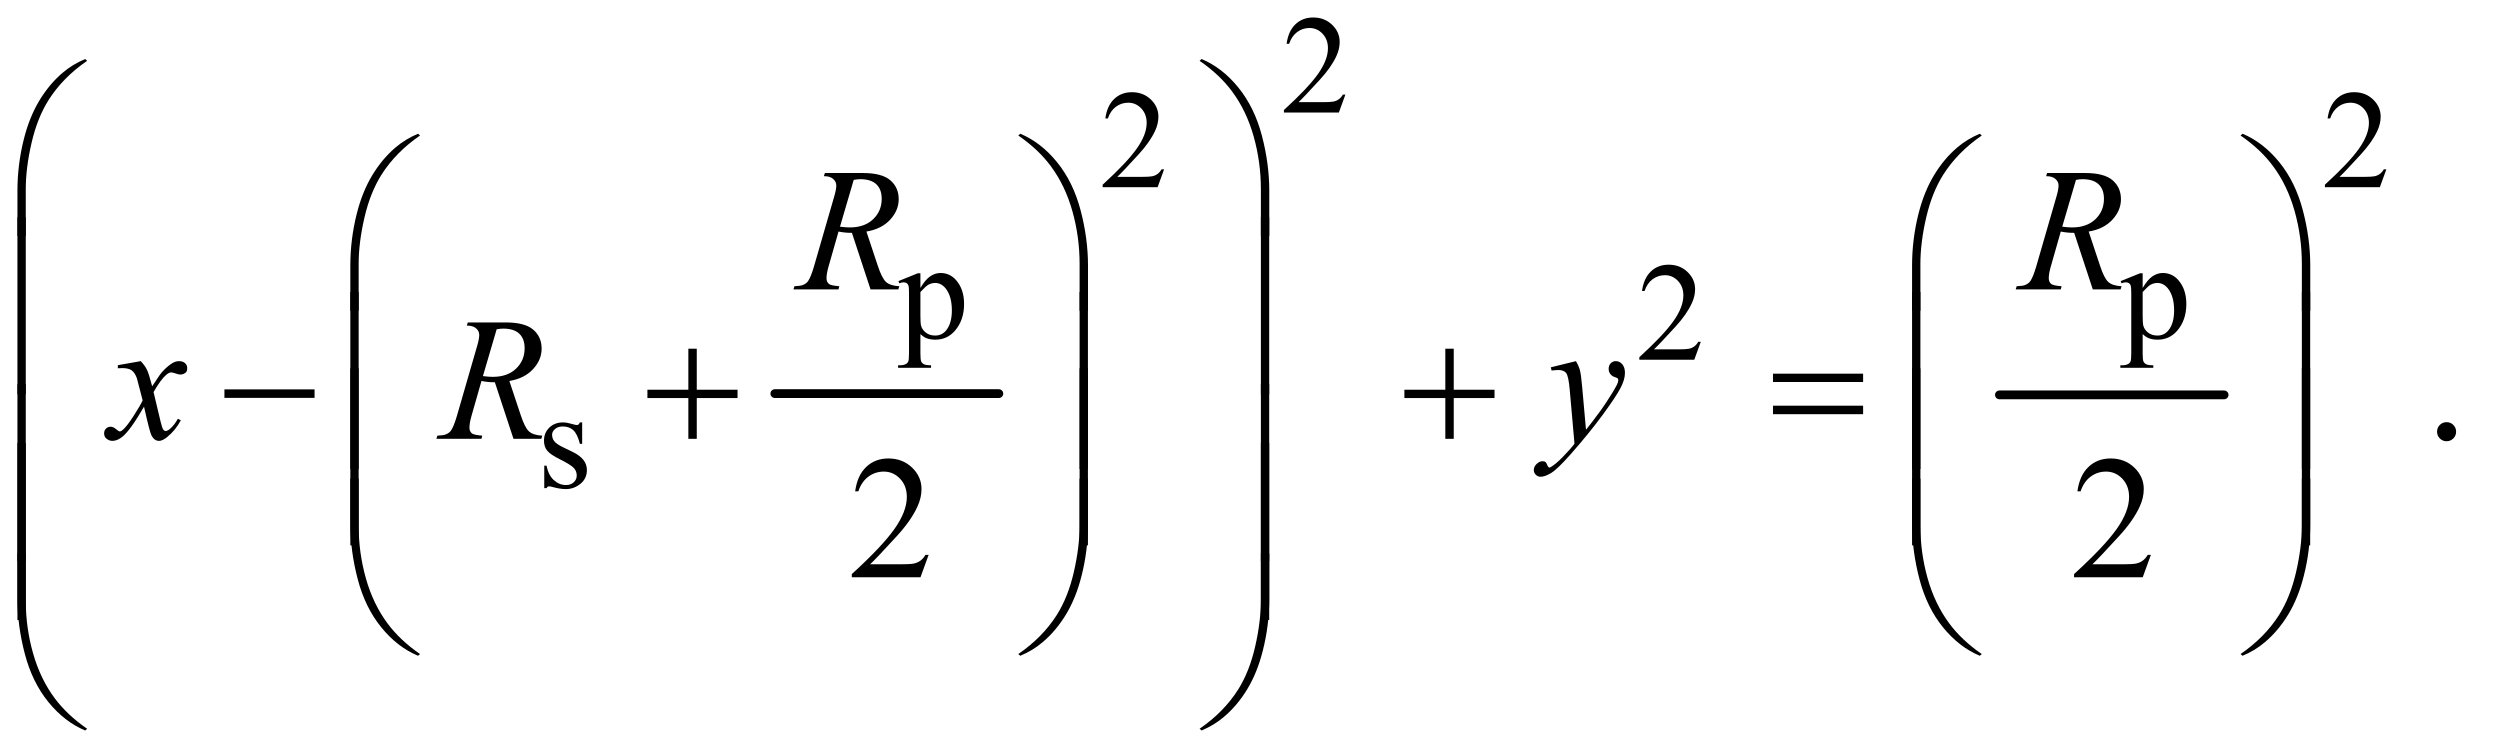 <?xml version="1.0" encoding="UTF-8"?>
<!DOCTYPE svg PUBLIC '-//W3C//DTD SVG 1.0//EN'
          'http://www.w3.org/TR/2001/REC-SVG-20010904/DTD/svg10.dtd'>
<svg stroke-dasharray="none" shape-rendering="auto" xmlns="http://www.w3.org/2000/svg" font-family="'Dialog'" text-rendering="auto" width="223" fill-opacity="1" color-interpolation="auto" color-rendering="auto" preserveAspectRatio="xMidYMid meet" font-size="12px" viewBox="0 0 223 67" fill="black" xmlns:xlink="http://www.w3.org/1999/xlink" stroke="black" image-rendering="auto" stroke-miterlimit="10" stroke-linecap="square" stroke-linejoin="miter" font-style="normal" stroke-width="1" height="67" stroke-dashoffset="0" font-weight="normal" stroke-opacity="1"
><!--Generated by the Batik Graphics2D SVG Generator--><defs id="genericDefs"
  /><g
  ><defs id="defs1"
    ><clipPath clipPathUnits="userSpaceOnUse" id="clipPath1"
      ><path d="M0.94 2.026 L141.892 2.026 L141.892 44.522 L0.94 44.522 L0.94 2.026 Z"
      /></clipPath
      ><clipPath clipPathUnits="userSpaceOnUse" id="clipPath2"
      ><path d="M30.02 64.949 L30.02 1426.989 L4533.292 1426.989 L4533.292 64.949 Z"
      /></clipPath
    ></defs
    ><g stroke-width="16" transform="scale(1.576,1.576) translate(-0.94,-2.026) matrix(0.031,0,0,0.031,0,0)" stroke-linejoin="round" stroke-linecap="round"
    ><line y2="784" fill="none" x1="1445" clip-path="url(#clipPath2)" x2="1854" y1="784"
    /></g
    ><g stroke-width="16" transform="matrix(0.049,0,0,0.049,-1.481,-3.193)" stroke-linejoin="round" stroke-linecap="round"
    ><line y2="784" fill="none" x1="3670" clip-path="url(#clipPath2)" x2="4079" y1="784"
    /></g
    ><g transform="matrix(0.049,0,0,0.049,-1.481,-3.193)"
    ><path d="M2479.375 237.375 L2467.5 270 L2367.5 270 L2367.5 265.375 Q2411.625 225.125 2429.625 199.625 Q2447.625 174.125 2447.625 153 Q2447.625 136.875 2437.75 126.5 Q2427.875 116.125 2414.125 116.125 Q2401.625 116.125 2391.688 123.438 Q2381.75 130.75 2377 144.875 L2372.375 144.875 Q2375.5 121.75 2388.438 109.375 Q2401.375 97 2420.75 97 Q2441.375 97 2455.188 110.25 Q2469 123.5 2469 141.5 Q2469 154.375 2463 167.25 Q2453.75 187.5 2433 210.125 Q2401.875 244.125 2394.125 251.125 L2438.375 251.125 Q2451.875 251.125 2457.312 250.125 Q2462.75 249.125 2467.125 246.062 Q2471.5 243 2474.75 237.375 L2479.375 237.375 Z" stroke="none" clip-path="url(#clipPath2)"
    /></g
    ><g transform="matrix(0.049,0,0,0.049,-1.481,-3.193)"
    ><path d="M2149.375 373.375 L2137.5 406 L2037.5 406 L2037.5 401.375 Q2081.625 361.125 2099.625 335.625 Q2117.625 310.125 2117.625 289 Q2117.625 272.875 2107.75 262.5 Q2097.875 252.125 2084.125 252.125 Q2071.625 252.125 2061.688 259.438 Q2051.75 266.75 2047 280.875 L2042.375 280.875 Q2045.5 257.75 2058.438 245.375 Q2071.375 233 2090.75 233 Q2111.375 233 2125.188 246.25 Q2139 259.5 2139 277.5 Q2139 290.375 2133 303.25 Q2123.75 323.5 2103 346.125 Q2071.875 380.125 2064.125 387.125 L2108.375 387.125 Q2121.875 387.125 2127.312 386.125 Q2132.75 385.125 2137.125 382.062 Q2141.5 379 2144.75 373.375 L2149.375 373.375 ZM4374.375 373.375 L4362.5 406 L4262.5 406 L4262.5 401.375 Q4306.625 361.125 4324.625 335.625 Q4342.625 310.125 4342.625 289 Q4342.625 272.875 4332.75 262.5 Q4322.875 252.125 4309.125 252.125 Q4296.625 252.125 4286.688 259.438 Q4276.75 266.75 4272 280.875 L4267.375 280.875 Q4270.5 257.75 4283.438 245.375 Q4296.375 233 4315.75 233 Q4336.375 233 4350.188 246.25 Q4364 259.5 4364 277.5 Q4364 290.375 4358 303.25 Q4348.75 323.5 4328 346.125 Q4296.875 380.125 4289.125 387.125 L4333.375 387.125 Q4346.875 387.125 4352.312 386.125 Q4357.75 385.125 4362.125 382.062 Q4366.5 379 4369.75 373.375 L4374.375 373.375 Z" stroke="none" clip-path="url(#clipPath2)"
    /></g
    ><g transform="matrix(0.049,0,0,0.049,-1.481,-3.193)"
    ><path d="M1665.75 576.875 L1701 562.625 L1705.75 562.625 L1705.75 589.375 Q1714.625 574.25 1723.562 568.188 Q1732.5 562.125 1742.375 562.125 Q1759.625 562.125 1771.125 575.625 Q1785.25 592.125 1785.25 618.625 Q1785.25 648.25 1768.25 667.625 Q1754.25 683.5 1733 683.5 Q1723.75 683.5 1717 680.875 Q1712 679 1705.75 673.375 L1705.75 708.25 Q1705.75 720 1707.188 723.188 Q1708.625 726.375 1712.188 728.25 Q1715.75 730.125 1725.125 730.125 L1725.125 734.75 L1665.125 734.75 L1665.125 730.125 L1668.25 730.125 Q1675.125 730.25 1680 727.5 Q1682.375 726.125 1683.688 723.062 Q1685 720 1685 707.5 L1685 599.25 Q1685 588.125 1684 585.125 Q1683 582.125 1680.812 580.625 Q1678.625 579.125 1674.875 579.125 Q1671.875 579.125 1667.25 580.875 L1665.75 576.875 ZM1705.75 596.75 L1705.75 639.5 Q1705.75 653.375 1706.875 657.75 Q1708.625 665 1715.438 670.5 Q1722.25 676 1732.625 676 Q1745.125 676 1752.875 666.25 Q1763 653.5 1763 630.375 Q1763 604.125 1751.5 590 Q1743.5 580.25 1732.5 580.25 Q1726.5 580.25 1720.625 583.25 Q1716.125 585.5 1705.75 596.75 ZM3890.75 576.875 L3926 562.625 L3930.75 562.625 L3930.75 589.375 Q3939.625 574.25 3948.562 568.188 Q3957.5 562.125 3967.375 562.125 Q3984.625 562.125 3996.125 575.625 Q4010.25 592.125 4010.25 618.625 Q4010.25 648.25 3993.25 667.625 Q3979.25 683.5 3958 683.5 Q3948.75 683.5 3942 680.875 Q3937 679 3930.75 673.375 L3930.75 708.25 Q3930.75 720 3932.188 723.188 Q3933.625 726.375 3937.188 728.25 Q3940.75 730.125 3950.125 730.125 L3950.125 734.75 L3890.125 734.75 L3890.125 730.125 L3893.25 730.125 Q3900.125 730.25 3905 727.5 Q3907.375 726.125 3908.688 723.062 Q3910 720 3910 707.5 L3910 599.25 Q3910 588.125 3909 585.125 Q3908 582.125 3905.812 580.625 Q3903.625 579.125 3899.875 579.125 Q3896.875 579.125 3892.25 580.875 L3890.75 576.875 ZM3930.75 596.75 L3930.75 639.5 Q3930.75 653.375 3931.875 657.75 Q3933.625 665 3940.438 670.5 Q3947.25 676 3957.625 676 Q3970.125 676 3977.875 666.25 Q3988 653.5 3988 630.375 Q3988 604.125 3976.5 590 Q3968.5 580.25 3957.5 580.25 Q3951.5 580.25 3945.625 583.25 Q3941.125 585.5 3930.75 596.75 Z" stroke="none" clip-path="url(#clipPath2)"
    /></g
    ><g transform="matrix(0.049,0,0,0.049,-1.481,-3.193)"
    ><path d="M3126.375 687.375 L3114.5 720 L3014.5 720 L3014.5 715.375 Q3058.625 675.125 3076.625 649.625 Q3094.625 624.125 3094.625 603 Q3094.625 586.875 3084.75 576.5 Q3074.875 566.125 3061.125 566.125 Q3048.625 566.125 3038.688 573.438 Q3028.75 580.75 3024 594.875 L3019.375 594.875 Q3022.5 571.75 3035.438 559.375 Q3048.375 547 3067.75 547 Q3088.375 547 3102.188 560.25 Q3116 573.5 3116 591.5 Q3116 604.375 3110 617.25 Q3100.75 637.5 3080 660.125 Q3048.875 694.125 3041.125 701.125 L3085.375 701.125 Q3098.875 701.125 3104.312 700.125 Q3109.75 699.125 3114.125 696.062 Q3118.5 693 3121.75 687.375 L3126.375 687.375 Z" stroke="none" clip-path="url(#clipPath2)"
    /></g
    ><g transform="matrix(0.049,0,0,0.049,-1.481,-3.193)"
    ><path d="M1090 834.125 L1090 873.125 L1085.875 873.125 Q1081.125 854.75 1073.688 848.125 Q1066.25 841.5 1054.75 841.5 Q1046 841.5 1040.625 846.125 Q1035.25 850.75 1035.25 856.375 Q1035.25 863.375 1039.25 868.375 Q1043.125 873.5 1055 879.25 L1073.25 888.125 Q1098.625 900.5 1098.625 920.75 Q1098.625 936.375 1086.812 945.938 Q1075 955.5 1060.375 955.5 Q1049.875 955.5 1036.375 951.75 Q1032.25 950.5 1029.625 950.5 Q1026.75 950.5 1025.125 953.75 L1021 953.75 L1021 912.875 L1025.125 912.875 Q1028.625 930.375 1038.5 939.25 Q1048.375 948.125 1060.625 948.125 Q1069.25 948.125 1074.688 943.062 Q1080.125 938 1080.125 930.875 Q1080.125 922.25 1074.062 916.375 Q1068 910.5 1049.875 901.5 Q1031.75 892.5 1026.125 885.25 Q1020.5 878.125 1020.5 867.25 Q1020.5 853.125 1030.188 843.625 Q1039.875 834.125 1055.25 834.125 Q1062 834.125 1071.625 837 Q1078 838.875 1080.125 838.875 Q1082.125 838.875 1083.25 838 Q1084.375 837.125 1085.875 834.125 L1090 834.125 Z" stroke="none" clip-path="url(#clipPath2)"
    /></g
    ><g transform="matrix(0.049,0,0,0.049,-1.481,-3.193)"
    ><path d="M4484 833.688 Q4491.344 833.688 4496.344 838.766 Q4501.344 843.844 4501.344 851.031 Q4501.344 858.219 4496.266 863.297 Q4491.188 868.375 4484 868.375 Q4476.812 868.375 4471.734 863.297 Q4466.656 858.219 4466.656 851.031 Q4466.656 843.688 4471.734 838.688 Q4476.812 833.688 4484 833.688 Z" stroke="none" clip-path="url(#clipPath2)"
    /></g
    ><g transform="matrix(0.049,0,0,0.049,-1.481,-3.193)"
    ><path d="M1720.719 1075.219 L1705.875 1116 L1580.875 1116 L1580.875 1110.219 Q1636.031 1059.906 1658.531 1028.031 Q1681.031 996.156 1681.031 969.75 Q1681.031 949.594 1668.688 936.625 Q1656.344 923.656 1639.156 923.656 Q1623.531 923.656 1611.109 932.797 Q1598.688 941.938 1592.75 959.594 L1586.969 959.594 Q1590.875 930.688 1607.047 915.219 Q1623.219 899.75 1647.438 899.75 Q1673.219 899.75 1690.484 916.312 Q1707.75 932.875 1707.75 955.375 Q1707.75 971.469 1700.25 987.562 Q1688.688 1012.875 1662.75 1041.156 Q1623.844 1083.656 1614.156 1092.406 L1669.469 1092.406 Q1686.344 1092.406 1693.141 1091.156 Q1699.938 1089.906 1705.406 1086.078 Q1710.875 1082.25 1714.938 1075.219 L1720.719 1075.219 ZM3945.719 1075.219 L3930.875 1116 L3805.875 1116 L3805.875 1110.219 Q3861.031 1059.906 3883.531 1028.031 Q3906.031 996.156 3906.031 969.75 Q3906.031 949.594 3893.688 936.625 Q3881.344 923.656 3864.156 923.656 Q3848.531 923.656 3836.109 932.797 Q3823.688 941.938 3817.75 959.594 L3811.969 959.594 Q3815.875 930.688 3832.047 915.219 Q3848.219 899.75 3872.438 899.75 Q3898.219 899.75 3915.484 916.312 Q3932.75 932.875 3932.75 955.375 Q3932.75 971.469 3925.25 987.562 Q3913.688 1012.875 3887.75 1041.156 Q3848.844 1083.656 3839.156 1092.406 L3894.469 1092.406 Q3911.344 1092.406 3918.141 1091.156 Q3924.938 1089.906 3930.406 1086.078 Q3935.875 1082.25 3939.938 1075.219 L3945.719 1075.219 Z" stroke="none" clip-path="url(#clipPath2)"
    /></g
    ><g transform="matrix(0.049,0,0,0.049,-1.481,-3.193)"
    ><path d="M1614.969 592 L1581.062 489.031 Q1569.188 489.188 1556.688 486.688 L1538.406 550.75 Q1534.812 563.25 1534.812 571.844 Q1534.812 578.406 1539.344 582.156 Q1542.781 584.969 1558.094 586.219 L1556.688 592 L1474.656 592 L1476.375 586.219 Q1487.938 585.75 1492 583.875 Q1498.406 581.219 1501.375 576.688 Q1506.375 569.344 1511.844 550.75 L1548.875 422.781 Q1552.625 409.969 1552.625 402.938 Q1552.625 395.75 1546.766 390.75 Q1540.906 385.75 1529.969 385.906 L1531.844 380.125 L1600.906 380.125 Q1635.594 380.125 1650.906 393.25 Q1666.219 406.375 1666.219 427.781 Q1666.219 448.25 1650.516 465.203 Q1634.812 482.156 1607.469 486.688 L1628.094 548.719 Q1635.594 571.531 1643.094 578.406 Q1650.594 585.281 1667.312 586.219 L1665.594 592 L1614.969 592 ZM1559.344 477.781 Q1569.344 479.188 1577.156 479.188 Q1604.031 479.188 1619.656 464.266 Q1635.281 449.344 1635.281 427.156 Q1635.281 409.812 1625.516 400.594 Q1615.75 391.375 1596.219 391.375 Q1591.219 391.375 1584.344 392.625 L1559.344 477.781 ZM3839.969 592 L3806.062 489.031 Q3794.188 489.188 3781.688 486.688 L3763.406 550.75 Q3759.812 563.25 3759.812 571.844 Q3759.812 578.406 3764.344 582.156 Q3767.781 584.969 3783.094 586.219 L3781.688 592 L3699.656 592 L3701.375 586.219 Q3712.938 585.75 3717 583.875 Q3723.406 581.219 3726.375 576.688 Q3731.375 569.344 3736.844 550.75 L3773.875 422.781 Q3777.625 409.969 3777.625 402.938 Q3777.625 395.75 3771.766 390.75 Q3765.906 385.75 3754.969 385.906 L3756.844 380.125 L3825.906 380.125 Q3860.594 380.125 3875.906 393.25 Q3891.219 406.375 3891.219 427.781 Q3891.219 448.25 3875.516 465.203 Q3859.812 482.156 3832.469 486.688 L3853.094 548.719 Q3860.594 571.531 3868.094 578.406 Q3875.594 585.281 3892.312 586.219 L3890.594 592 L3839.969 592 ZM3784.344 477.781 Q3794.344 479.188 3802.156 479.188 Q3829.031 479.188 3844.656 464.266 Q3860.281 449.344 3860.281 427.156 Q3860.281 409.812 3850.516 400.594 Q3840.75 391.375 3821.219 391.375 Q3816.219 391.375 3809.344 392.625 L3784.344 477.781 Z" stroke="none" clip-path="url(#clipPath2)"
    /></g
    ><g transform="matrix(0.049,0,0,0.049,-1.481,-3.193)"
    ><path d="M286.469 722.594 Q294.125 730.719 298.031 738.844 Q300.844 744.469 307.25 768.375 L321 747.75 Q326.469 740.25 334.281 733.453 Q342.094 726.656 348.031 724.156 Q351.781 722.594 356.312 722.594 Q363.031 722.594 367.016 726.188 Q371 729.781 371 734.938 Q371 740.875 368.656 743.062 Q364.281 746.969 358.656 746.969 Q355.375 746.969 351.625 745.562 Q344.281 743.062 341.781 743.062 Q338.031 743.062 332.875 747.438 Q323.188 755.562 309.75 778.844 L322.562 832.594 Q325.531 844.938 327.562 847.359 Q329.594 849.781 331.625 849.781 Q334.906 849.781 339.281 846.188 Q347.875 839 353.969 827.438 L359.438 830.25 Q349.594 848.688 334.438 860.875 Q325.844 867.75 319.906 867.75 Q311.156 867.75 306 857.906 Q302.719 851.812 292.406 805.406 Q268.031 847.75 253.344 859.938 Q243.812 867.75 234.906 867.75 Q228.656 867.75 223.5 863.219 Q219.75 859.781 219.75 854 Q219.75 848.844 223.188 845.406 Q226.625 841.969 231.625 841.969 Q236.625 841.969 242.25 846.969 Q246.312 850.562 248.5 850.562 Q250.375 850.562 253.344 848.062 Q260.688 842.125 273.344 822.438 Q286 802.75 289.906 794 Q280.219 756.031 279.438 753.844 Q275.844 743.688 270.062 739.469 Q264.281 735.25 253.031 735.25 Q249.438 735.25 244.75 735.562 L244.75 729.938 L286.469 722.594 ZM964.969 864 L931.062 761.031 Q919.188 761.188 906.688 758.688 L888.406 822.75 Q884.812 835.25 884.812 843.844 Q884.812 850.406 889.344 854.156 Q892.781 856.969 908.094 858.219 L906.688 864 L824.656 864 L826.375 858.219 Q837.938 857.75 842 855.875 Q848.406 853.219 851.375 848.688 Q856.375 841.344 861.844 822.75 L898.875 694.781 Q902.625 681.969 902.625 674.938 Q902.625 667.75 896.766 662.75 Q890.906 657.75 879.969 657.906 L881.844 652.125 L950.906 652.125 Q985.594 652.125 1000.906 665.25 Q1016.219 678.375 1016.219 699.781 Q1016.219 720.25 1000.516 737.203 Q984.812 754.156 957.469 758.688 L978.094 820.719 Q985.594 843.531 993.094 850.406 Q1000.594 857.281 1017.312 858.219 L1015.594 864 L964.969 864 ZM909.344 749.781 Q919.344 751.188 927.156 751.188 Q954.031 751.188 969.656 736.266 Q985.281 721.344 985.281 699.156 Q985.281 681.812 975.516 672.594 Q965.75 663.375 946.219 663.375 Q941.219 663.375 934.344 664.625 L909.344 749.781 ZM2899.094 722.594 Q2904.406 731.656 2906.438 739.547 Q2908.469 747.438 2910.5 770.562 L2917.375 847.438 Q2926.75 836.188 2944.562 811.812 Q2953.156 799.938 2965.812 779.469 Q2973.469 766.969 2975.188 761.969 Q2976.125 759.469 2976.125 756.812 Q2976.125 755.094 2975.031 754 Q2973.938 752.906 2969.328 751.422 Q2964.719 749.938 2961.672 745.953 Q2958.625 741.969 2958.625 736.812 Q2958.625 730.406 2962.375 726.5 Q2966.125 722.594 2971.75 722.594 Q2978.625 722.594 2983.469 728.297 Q2988.312 734 2988.312 744 Q2988.312 756.344 2979.875 772.203 Q2971.438 788.062 2947.375 820.875 Q2923.312 853.688 2889.094 892.438 Q2865.5 919.156 2854.094 926.109 Q2842.688 933.062 2834.562 933.062 Q2829.719 933.062 2826.047 929.391 Q2822.375 925.719 2822.375 920.875 Q2822.375 914.781 2827.453 909.781 Q2832.531 904.781 2838.469 904.781 Q2841.594 904.781 2843.625 906.188 Q2844.875 906.969 2846.359 910.641 Q2847.844 914.312 2849.094 915.562 Q2849.875 916.344 2850.969 916.344 Q2851.906 916.344 2854.25 914.781 Q2862.844 909.469 2874.25 897.906 Q2889.25 882.594 2896.438 872.906 L2887.688 773.844 Q2885.5 749.312 2881.125 744 Q2876.75 738.688 2866.438 738.688 Q2863.156 738.688 2854.719 739.625 L2853.312 733.844 L2899.094 722.594 Z" stroke="none" clip-path="url(#clipPath2)"
    /></g
    ><g transform="matrix(0.049,0,0,0.049,-1.481,-3.193)"
    ><path d="M61.969 494.938 L61.969 412.75 Q61.969 364.625 73.688 318.219 Q83.688 278.375 101.891 248.219 Q120.094 218.062 144.469 197.438 Q162.281 182.281 185.25 172.594 L188.844 175.875 Q144.781 206.188 118.844 246.969 Q98.219 279.625 87.672 325.25 Q77.125 370.875 77.125 409.625 L77.125 494.938 L61.969 494.938 ZM2340.844 494.938 L2325.531 494.938 L2325.531 409.625 Q2325.531 360.25 2312.406 313.531 Q2299.281 266.812 2273.031 231.5 Q2250.375 200.875 2213.969 175.875 L2217.562 172.594 Q2255.219 188.375 2284.516 224.469 Q2313.812 260.562 2327.328 311.891 Q2340.844 363.219 2340.844 412.75 L2340.844 494.938 Z" stroke="none" clip-path="url(#clipPath2)"
    /></g
    ><g transform="matrix(0.049,0,0,0.049,-1.481,-3.193)"
    ><path d="M667.969 630.938 L667.969 548.75 Q667.969 500.625 679.688 454.219 Q689.688 414.375 707.891 384.219 Q726.094 354.062 750.469 333.438 Q768.281 318.281 791.25 308.594 L794.844 311.875 Q750.781 342.188 724.844 382.969 Q704.219 415.625 693.672 461.25 Q683.125 506.875 683.125 545.625 L683.125 630.938 L667.969 630.938 ZM2010.844 630.938 L1995.531 630.938 L1995.531 545.625 Q1995.531 496.25 1982.406 449.531 Q1969.281 402.812 1943.031 367.5 Q1920.375 336.875 1883.969 311.875 L1887.562 308.594 Q1925.219 324.375 1954.516 360.469 Q1983.812 396.562 1997.328 447.891 Q2010.844 499.219 2010.844 548.75 L2010.844 630.938 ZM3510.969 630.938 L3510.969 548.75 Q3510.969 500.625 3522.688 454.219 Q3532.688 414.375 3550.891 384.219 Q3569.094 354.062 3593.469 333.438 Q3611.281 318.281 3634.25 308.594 L3637.844 311.875 Q3593.781 342.188 3567.844 382.969 Q3547.219 415.625 3536.672 461.25 Q3526.125 506.875 3526.125 545.625 L3526.125 630.938 L3510.969 630.938 ZM4235.844 630.938 L4220.531 630.938 L4220.531 545.625 Q4220.531 496.25 4207.406 449.531 Q4194.281 402.812 4168.031 367.5 Q4145.375 336.875 4108.969 311.875 L4112.562 308.594 Q4150.219 324.375 4179.516 360.469 Q4208.812 396.562 4222.328 447.891 Q4235.844 499.219 4235.844 548.75 L4235.844 630.938 Z" stroke="none" clip-path="url(#clipPath2)"
    /></g
    ><g transform="matrix(0.049,0,0,0.049,-1.481,-3.193)"
    ><path d="M77.125 782.938 L61.969 782.938 L61.969 460.594 L77.125 460.594 L77.125 782.938 ZM2340.688 782.938 L2325.531 782.938 L2325.531 460.594 L2340.688 460.594 L2340.688 782.938 Z" stroke="none" clip-path="url(#clipPath2)"
    /></g
    ><g transform="matrix(0.049,0,0,0.049,-1.481,-3.193)"
    ><path d="M438.781 774 L602.844 774 L602.844 789.469 L438.781 789.469 L438.781 774 ZM1283.312 699.938 L1298.625 699.938 L1298.625 774.625 L1372.844 774.625 L1372.844 789.781 L1298.625 789.781 L1298.625 864 L1283.312 864 L1283.312 789.781 L1208.781 789.781 L1208.781 774.625 L1283.312 774.625 L1283.312 699.938 ZM2661.312 699.938 L2676.625 699.938 L2676.625 774.625 L2750.844 774.625 L2750.844 789.781 L2676.625 789.781 L2676.625 864 L2661.312 864 L2661.312 789.781 L2586.781 789.781 L2586.781 774.625 L2661.312 774.625 L2661.312 699.938 ZM3257.781 745.406 L3421.844 745.406 L3421.844 760.562 L3257.781 760.562 L3257.781 745.406 ZM3257.781 803.688 L3421.844 803.688 L3421.844 819.156 L3257.781 819.156 L3257.781 803.688 Z" stroke="none" clip-path="url(#clipPath2)"
    /></g
    ><g transform="matrix(0.049,0,0,0.049,-1.481,-3.193)"
    ><path d="M683.125 918.938 L667.969 918.938 L667.969 596.594 L683.125 596.594 L683.125 918.938 ZM2010.688 918.938 L1995.531 918.938 L1995.531 596.594 L2010.688 596.594 L2010.688 918.938 ZM3526.125 918.938 L3510.969 918.938 L3510.969 596.594 L3526.125 596.594 L3526.125 918.938 ZM4235.688 918.938 L4220.531 918.938 L4220.531 596.594 L4235.688 596.594 L4235.688 918.938 Z" stroke="none" clip-path="url(#clipPath2)"
    /></g
    ><g transform="matrix(0.049,0,0,0.049,-1.481,-3.193)"
    ><path d="M683.125 1057.938 L667.969 1057.938 L667.969 735.594 L683.125 735.594 L683.125 1057.938 ZM2010.688 1057.938 L1995.531 1057.938 L1995.531 735.594 L2010.688 735.594 L2010.688 1057.938 ZM3526.125 1057.938 L3510.969 1057.938 L3510.969 735.594 L3526.125 735.594 L3526.125 1057.938 ZM4235.688 1057.938 L4220.531 1057.938 L4220.531 735.594 L4235.688 735.594 L4235.688 1057.938 Z" stroke="none" clip-path="url(#clipPath2)"
    /></g
    ><g transform="matrix(0.049,0,0,0.049,-1.481,-3.193)"
    ><path d="M77.125 1086.938 L61.969 1086.938 L61.969 764.594 L77.125 764.594 L77.125 1086.938 ZM2340.688 1086.938 L2325.531 1086.938 L2325.531 764.594 L2340.688 764.594 L2340.688 1086.938 Z" stroke="none" clip-path="url(#clipPath2)"
    /></g
    ><g transform="matrix(0.049,0,0,0.049,-1.481,-3.193)"
    ><path d="M77.125 1193.938 L61.969 1193.938 L61.969 871.594 L77.125 871.594 L77.125 1193.938 ZM2340.688 1193.938 L2325.531 1193.938 L2325.531 871.594 L2340.688 871.594 L2340.688 1193.938 Z" stroke="none" clip-path="url(#clipPath2)"
    /></g
    ><g transform="matrix(0.049,0,0,0.049,-1.481,-3.193)"
    ><path d="M667.969 936.594 L683.125 936.594 L683.125 1022.062 Q683.125 1071.438 696.328 1118.156 Q709.531 1164.875 735.781 1200.188 Q758.438 1230.656 794.844 1255.812 L791.25 1258.938 Q753.594 1243.156 724.297 1207.141 Q695 1171.125 681.484 1119.719 Q667.969 1068.312 667.969 1018.938 L667.969 936.594 ZM2010.844 936.594 L2010.844 1018.938 Q2010.844 1067.062 1999.125 1113.312 Q1989.125 1153.312 1970.922 1183.469 Q1952.719 1213.625 1928.188 1234.25 Q1910.531 1249.406 1887.562 1258.938 L1883.969 1255.812 Q1928.031 1225.5 1953.969 1184.719 Q1974.594 1152.062 1985.062 1106.438 Q1995.531 1060.812 1995.531 1022.062 L1995.531 936.594 L2010.844 936.594 ZM3510.969 936.594 L3526.125 936.594 L3526.125 1022.062 Q3526.125 1071.438 3539.328 1118.156 Q3552.531 1164.875 3578.781 1200.188 Q3601.438 1230.656 3637.844 1255.812 L3634.25 1258.938 Q3596.594 1243.156 3567.297 1207.141 Q3538 1171.125 3524.484 1119.719 Q3510.969 1068.312 3510.969 1018.938 L3510.969 936.594 ZM4235.844 936.594 L4235.844 1018.938 Q4235.844 1067.062 4224.125 1113.312 Q4214.125 1153.312 4195.922 1183.469 Q4177.719 1213.625 4153.188 1234.25 Q4135.531 1249.406 4112.562 1258.938 L4108.969 1255.812 Q4153.031 1225.5 4178.969 1184.719 Q4199.594 1152.062 4210.062 1106.438 Q4220.531 1060.812 4220.531 1022.062 L4220.531 936.594 L4235.844 936.594 Z" stroke="none" clip-path="url(#clipPath2)"
    /></g
    ><g transform="matrix(0.049,0,0,0.049,-1.481,-3.193)"
    ><path d="M61.969 1072.594 L77.125 1072.594 L77.125 1158.062 Q77.125 1207.438 90.328 1254.156 Q103.531 1300.875 129.781 1336.188 Q152.438 1366.656 188.844 1391.812 L185.25 1394.938 Q147.594 1379.156 118.297 1343.141 Q89 1307.125 75.484 1255.719 Q61.969 1204.312 61.969 1154.938 L61.969 1072.594 ZM2340.844 1072.594 L2340.844 1154.938 Q2340.844 1203.062 2329.125 1249.312 Q2319.125 1289.312 2300.922 1319.469 Q2282.719 1349.625 2258.188 1370.25 Q2240.531 1385.406 2217.562 1394.938 L2213.969 1391.812 Q2258.031 1361.5 2283.969 1320.719 Q2304.594 1288.062 2315.062 1242.438 Q2325.531 1196.812 2325.531 1158.062 L2325.531 1072.594 L2340.844 1072.594 Z" stroke="none" clip-path="url(#clipPath2)"
    /></g
  ></g
></svg
>
